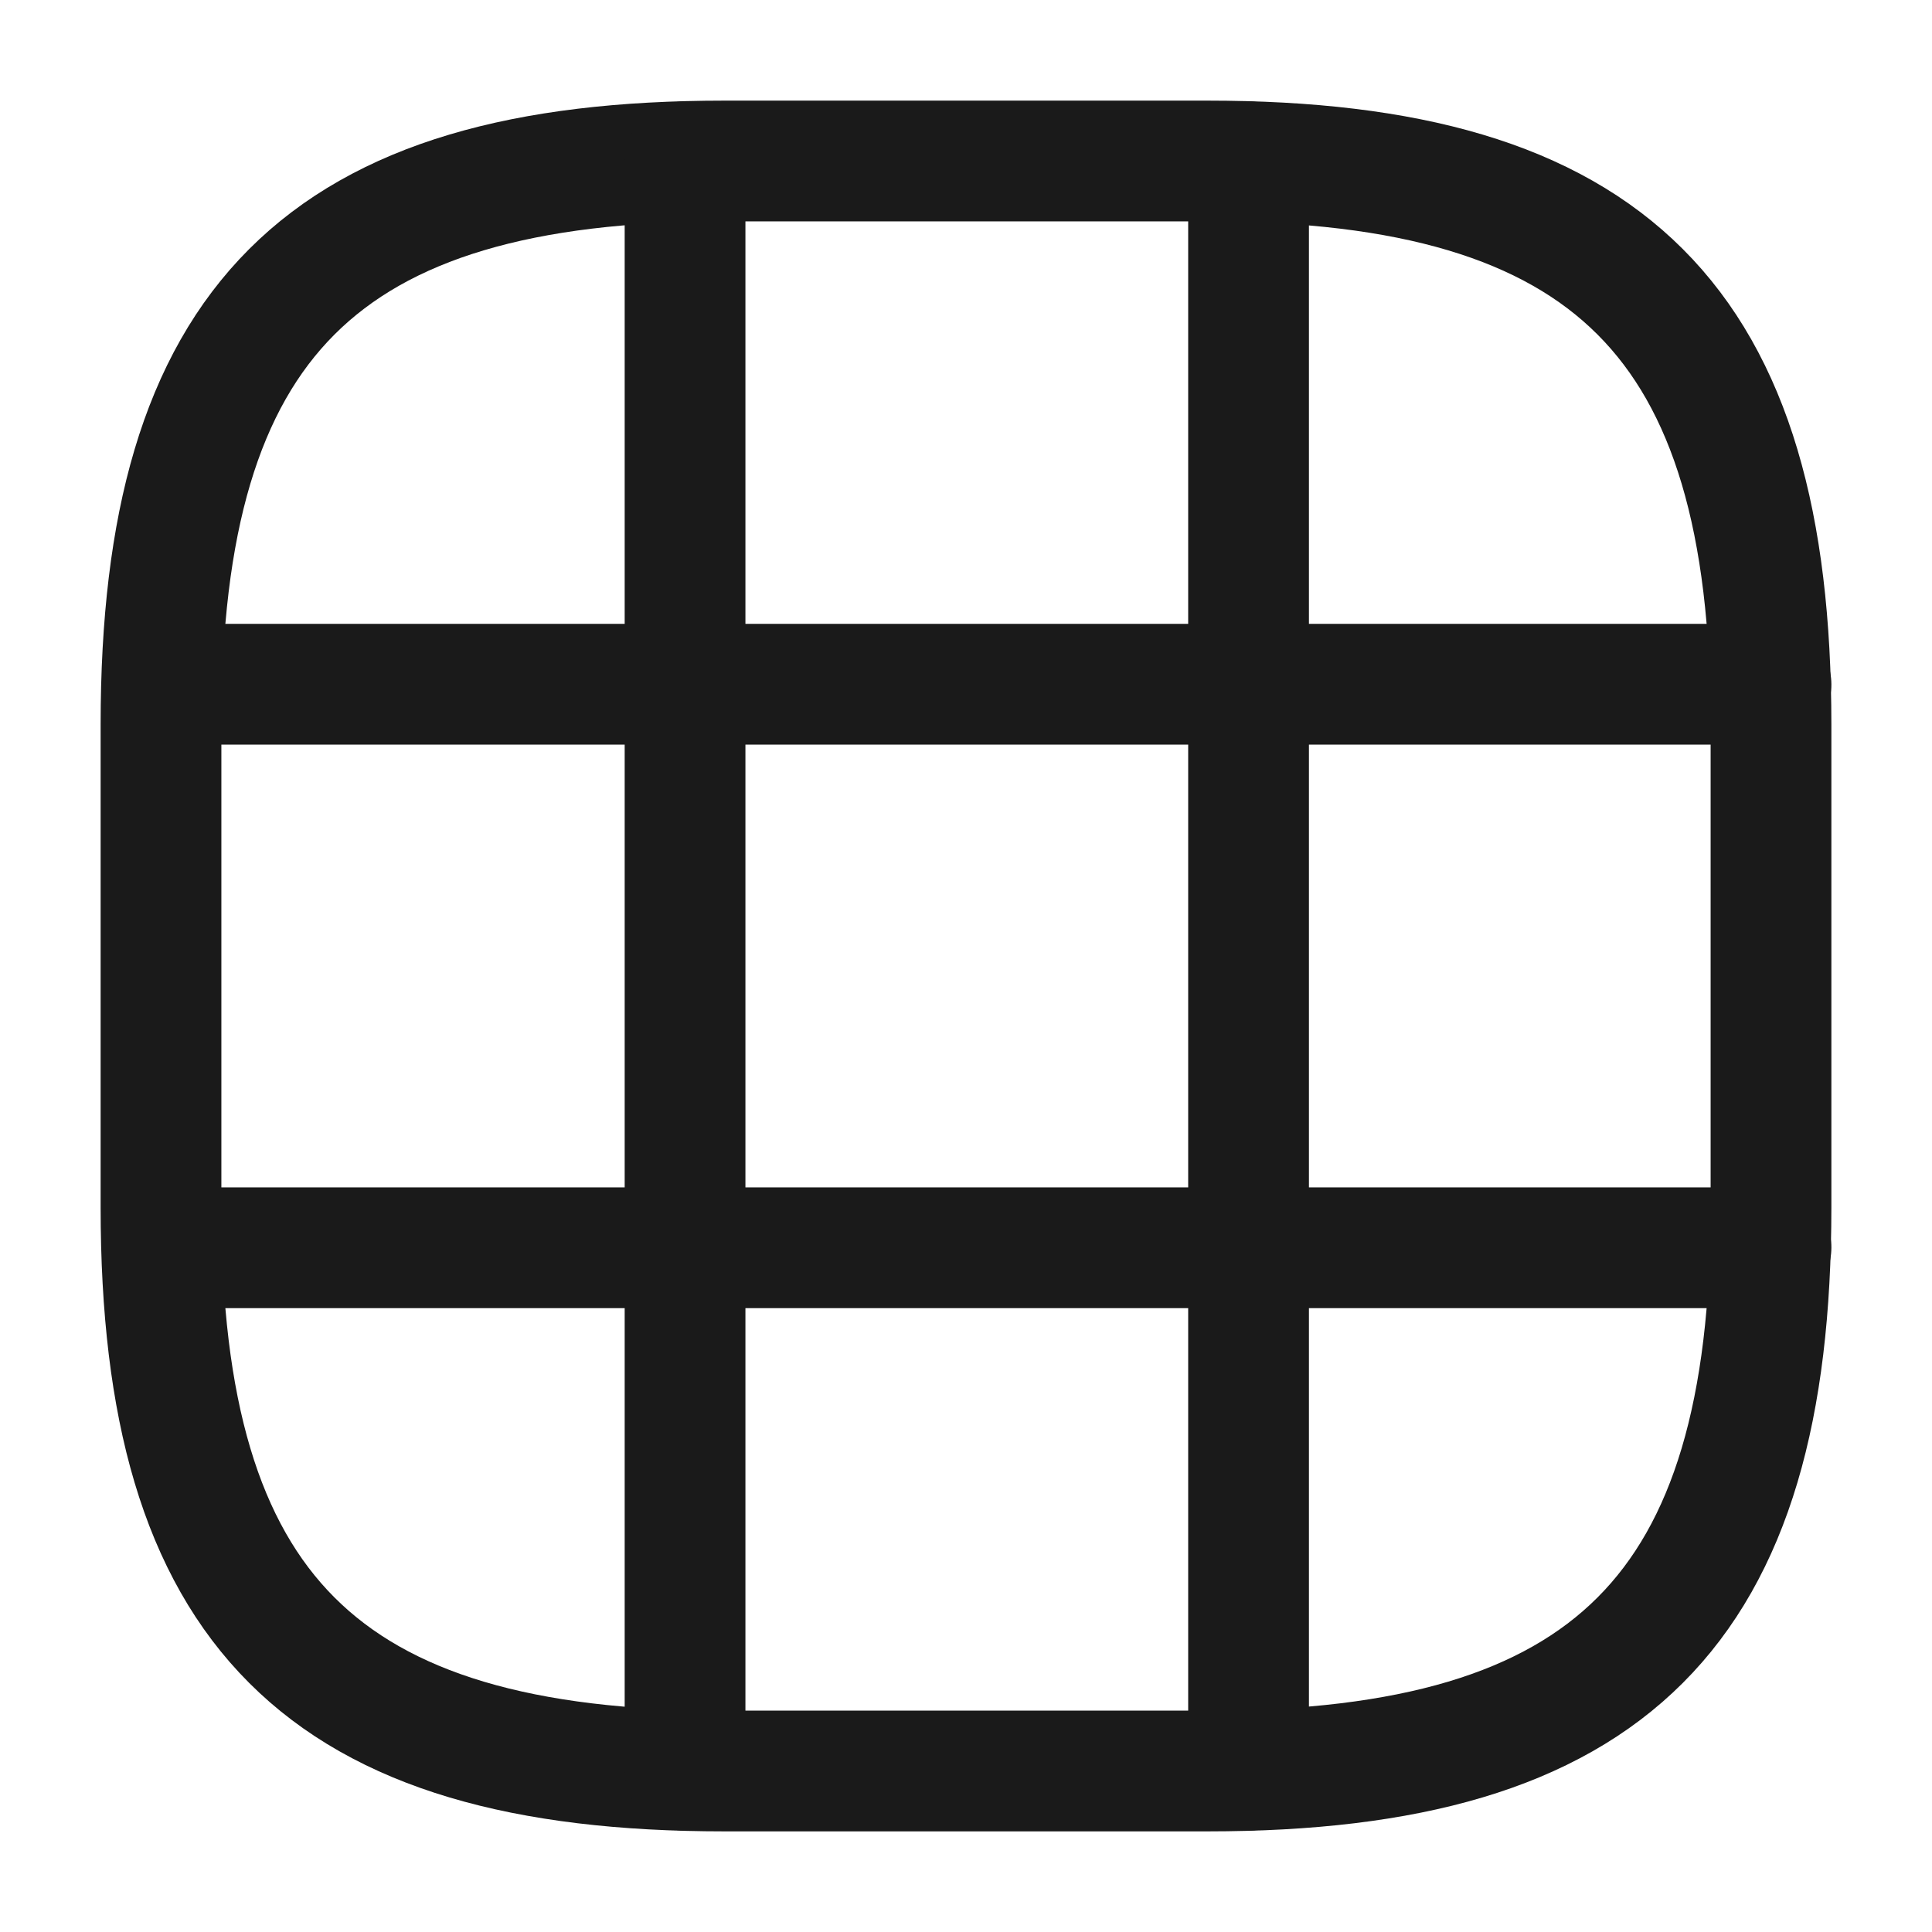 <svg width="24" height="24" viewBox="0 0 24 24" fill="none" xmlns="http://www.w3.org/2000/svg">
<path d="M9 22H15C20 22 22 20 22 15V9C22 4 20 2 15 2H9C4 2 2 4 2 9V15C2 20 4 22 9 22Z" stroke="#1A1A1A" stroke-width="1.5" stroke-linecap="round" stroke-linejoin="round"/>
<path d="M2.03 8.5H22" stroke="#1A1A1A" stroke-width="1.5" stroke-linecap="round" stroke-linejoin="round"/>
<path d="M2.03 15.5H22" stroke="#1A1A1A" stroke-width="1.5" stroke-linecap="round" stroke-linejoin="round"/>
<path d="M8.51 21.99V2.01" stroke="#1A1A1A" stroke-width="1.5" stroke-linecap="round" stroke-linejoin="round"/>
<path d="M15.51 21.99V2.01" stroke="#1A1A1A" stroke-width="1.5" stroke-linecap="round" stroke-linejoin="round"/>
</svg>
